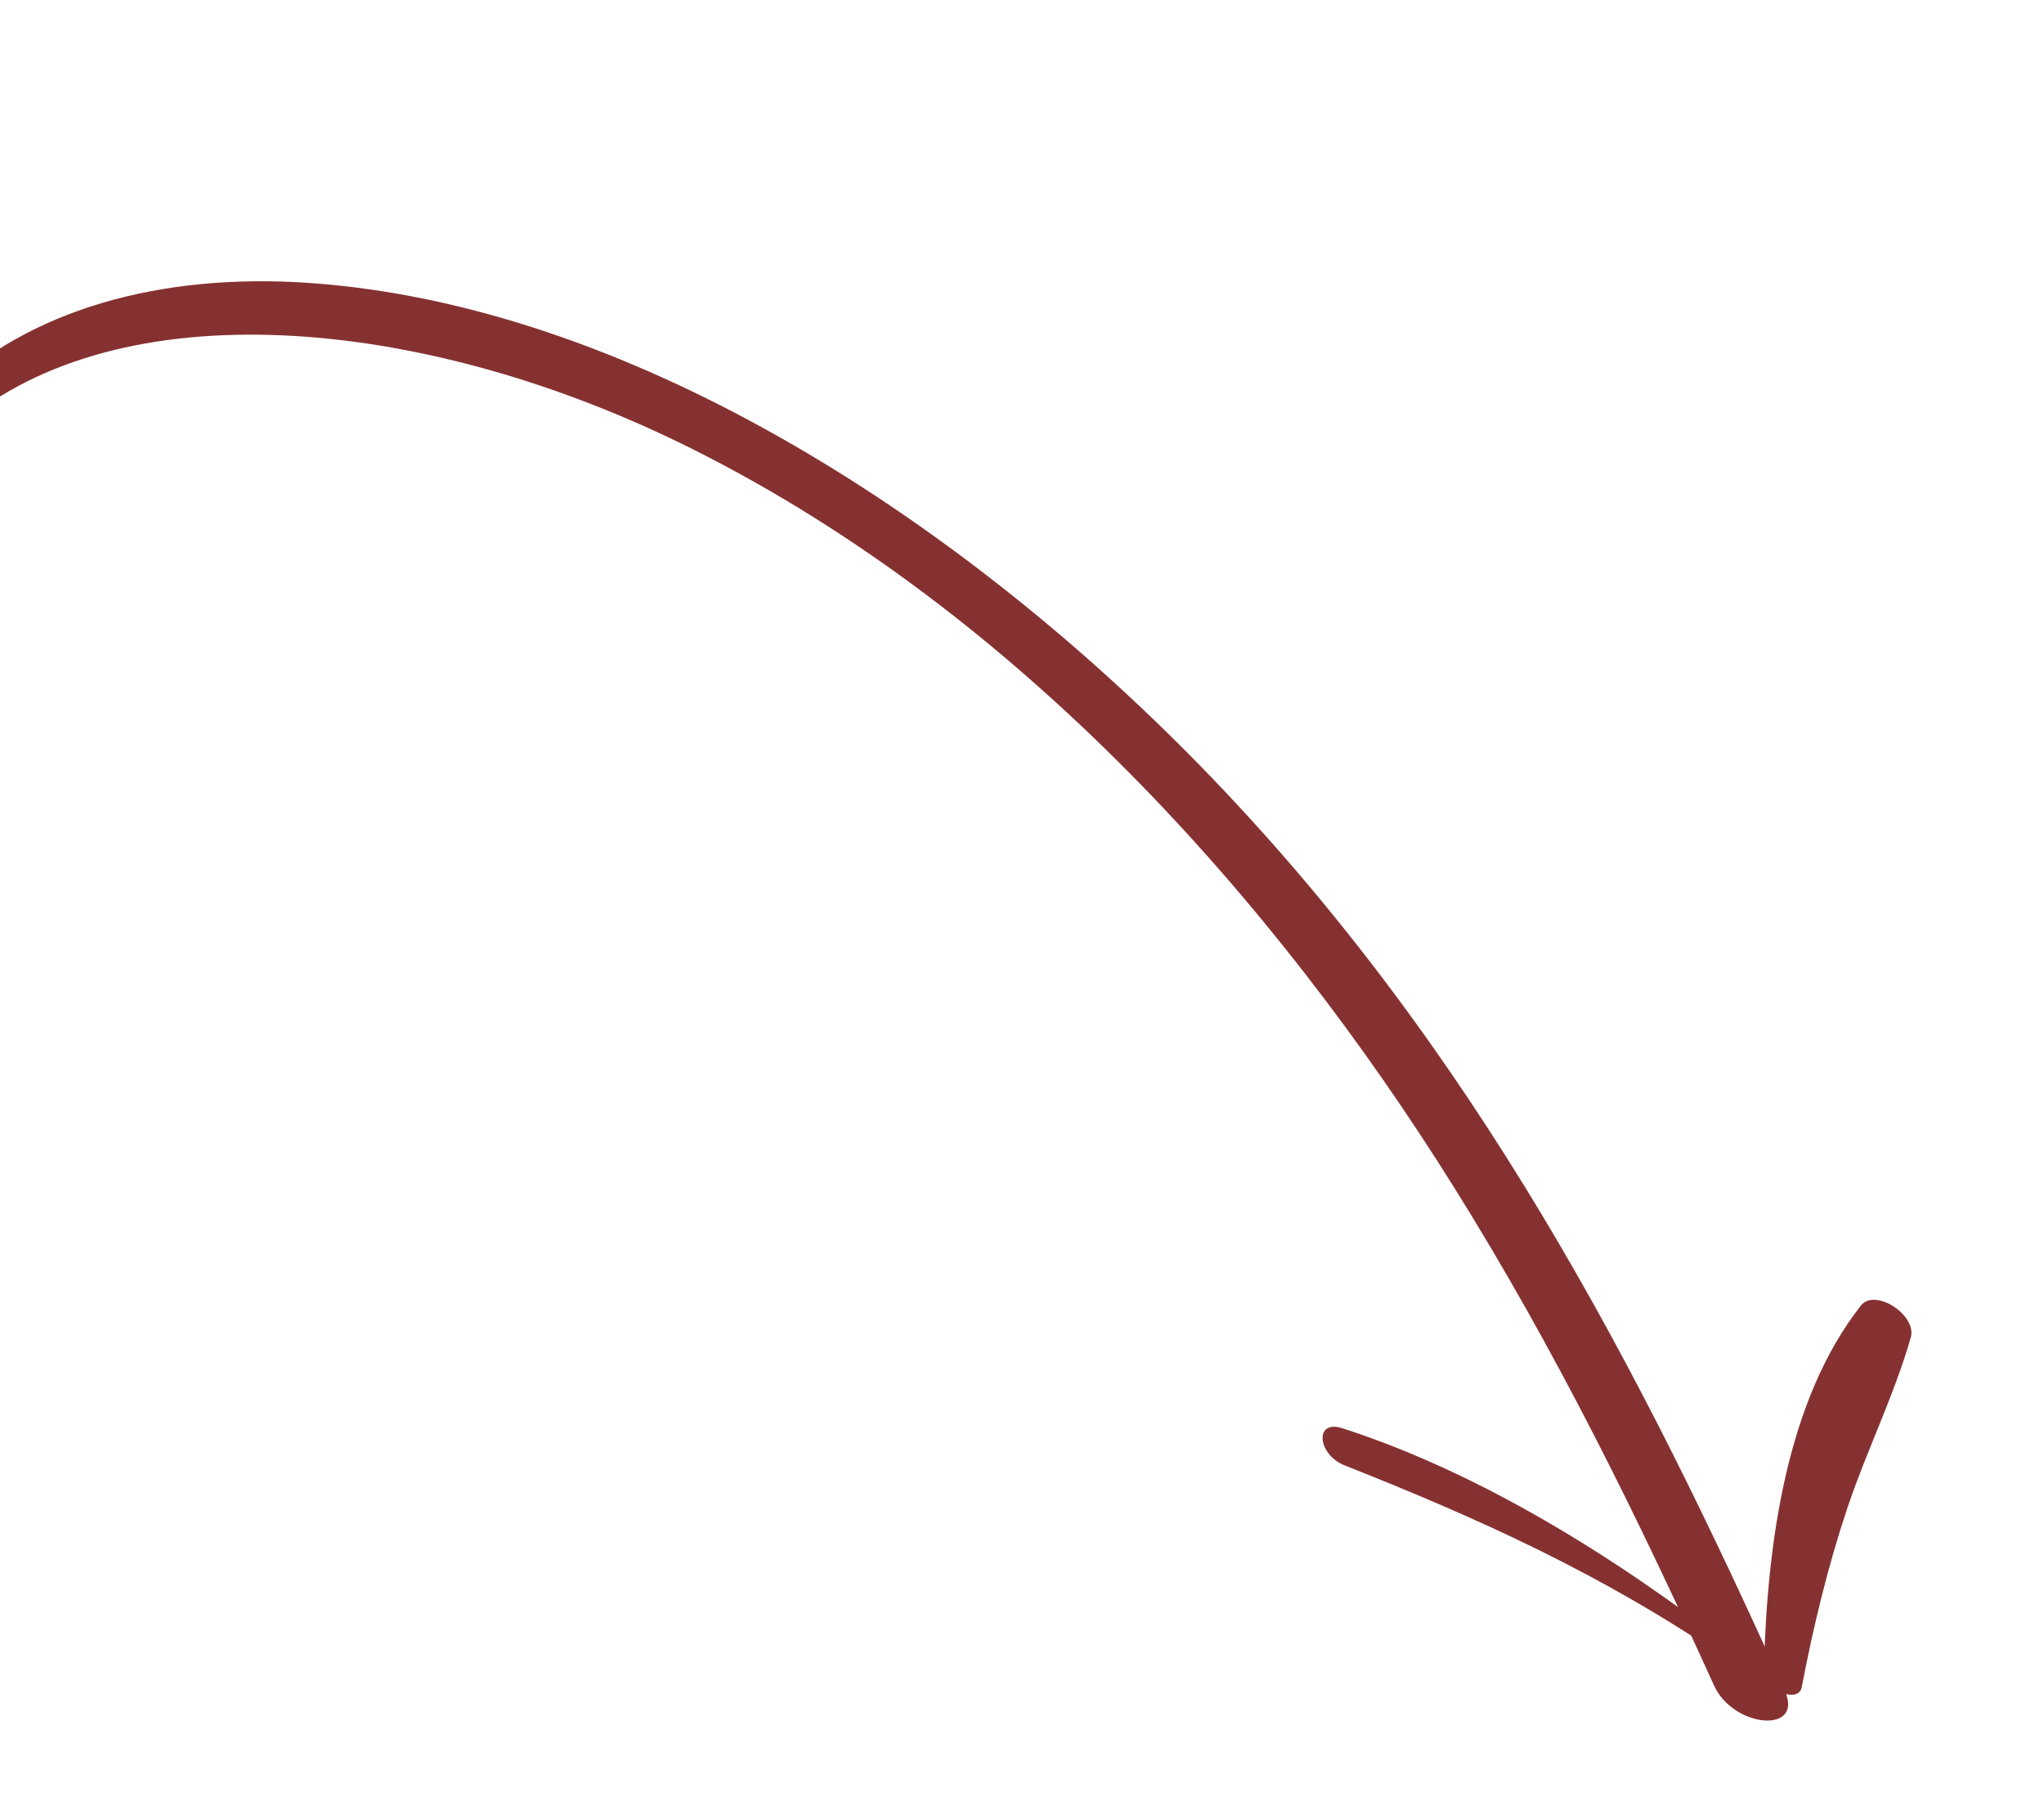 <svg width="189" height="167" viewBox="0 0 189 167" fill="none" xmlns="http://www.w3.org/2000/svg">
<path d="M-2.867 38.671C12.222 26.731 39.751 29.374 64.002 41.51C94.18 56.609 117.875 83.266 134.471 109.826C143.925 124.956 151.495 140.427 158.485 155.851C160.285 159.816 166.836 160.354 165.031 156.339C151.861 127.113 136.451 96.933 111.048 70.883C88.052 47.302 57.725 28.208 28.648 26.168C14.749 25.191 2.58 28.686 -5.312 36.381C-6.225 37.263 -3.889 39.476 -2.867 38.671Z" fill="#863131"/>
<path d="M166.599 156.012C167.684 150.336 169.043 144.74 170.826 139.421C172.619 134.088 175.103 129.137 176.679 123.695C177.283 121.597 173.369 119.075 172.073 120.721C165.274 129.374 163.379 142.446 163.096 154.574C163.067 156.251 166.299 157.59 166.599 156.012Z" fill="#863131"/>
<path d="M160.353 152.494C149.302 143.898 136.67 136.106 124.117 132.068C121.495 131.227 121.821 134.507 124.316 135.495C136.577 140.354 148.179 145.553 159.645 153.416C160.543 154.034 161.253 153.196 160.353 152.494Z" fill="#863131"/>
</svg>
